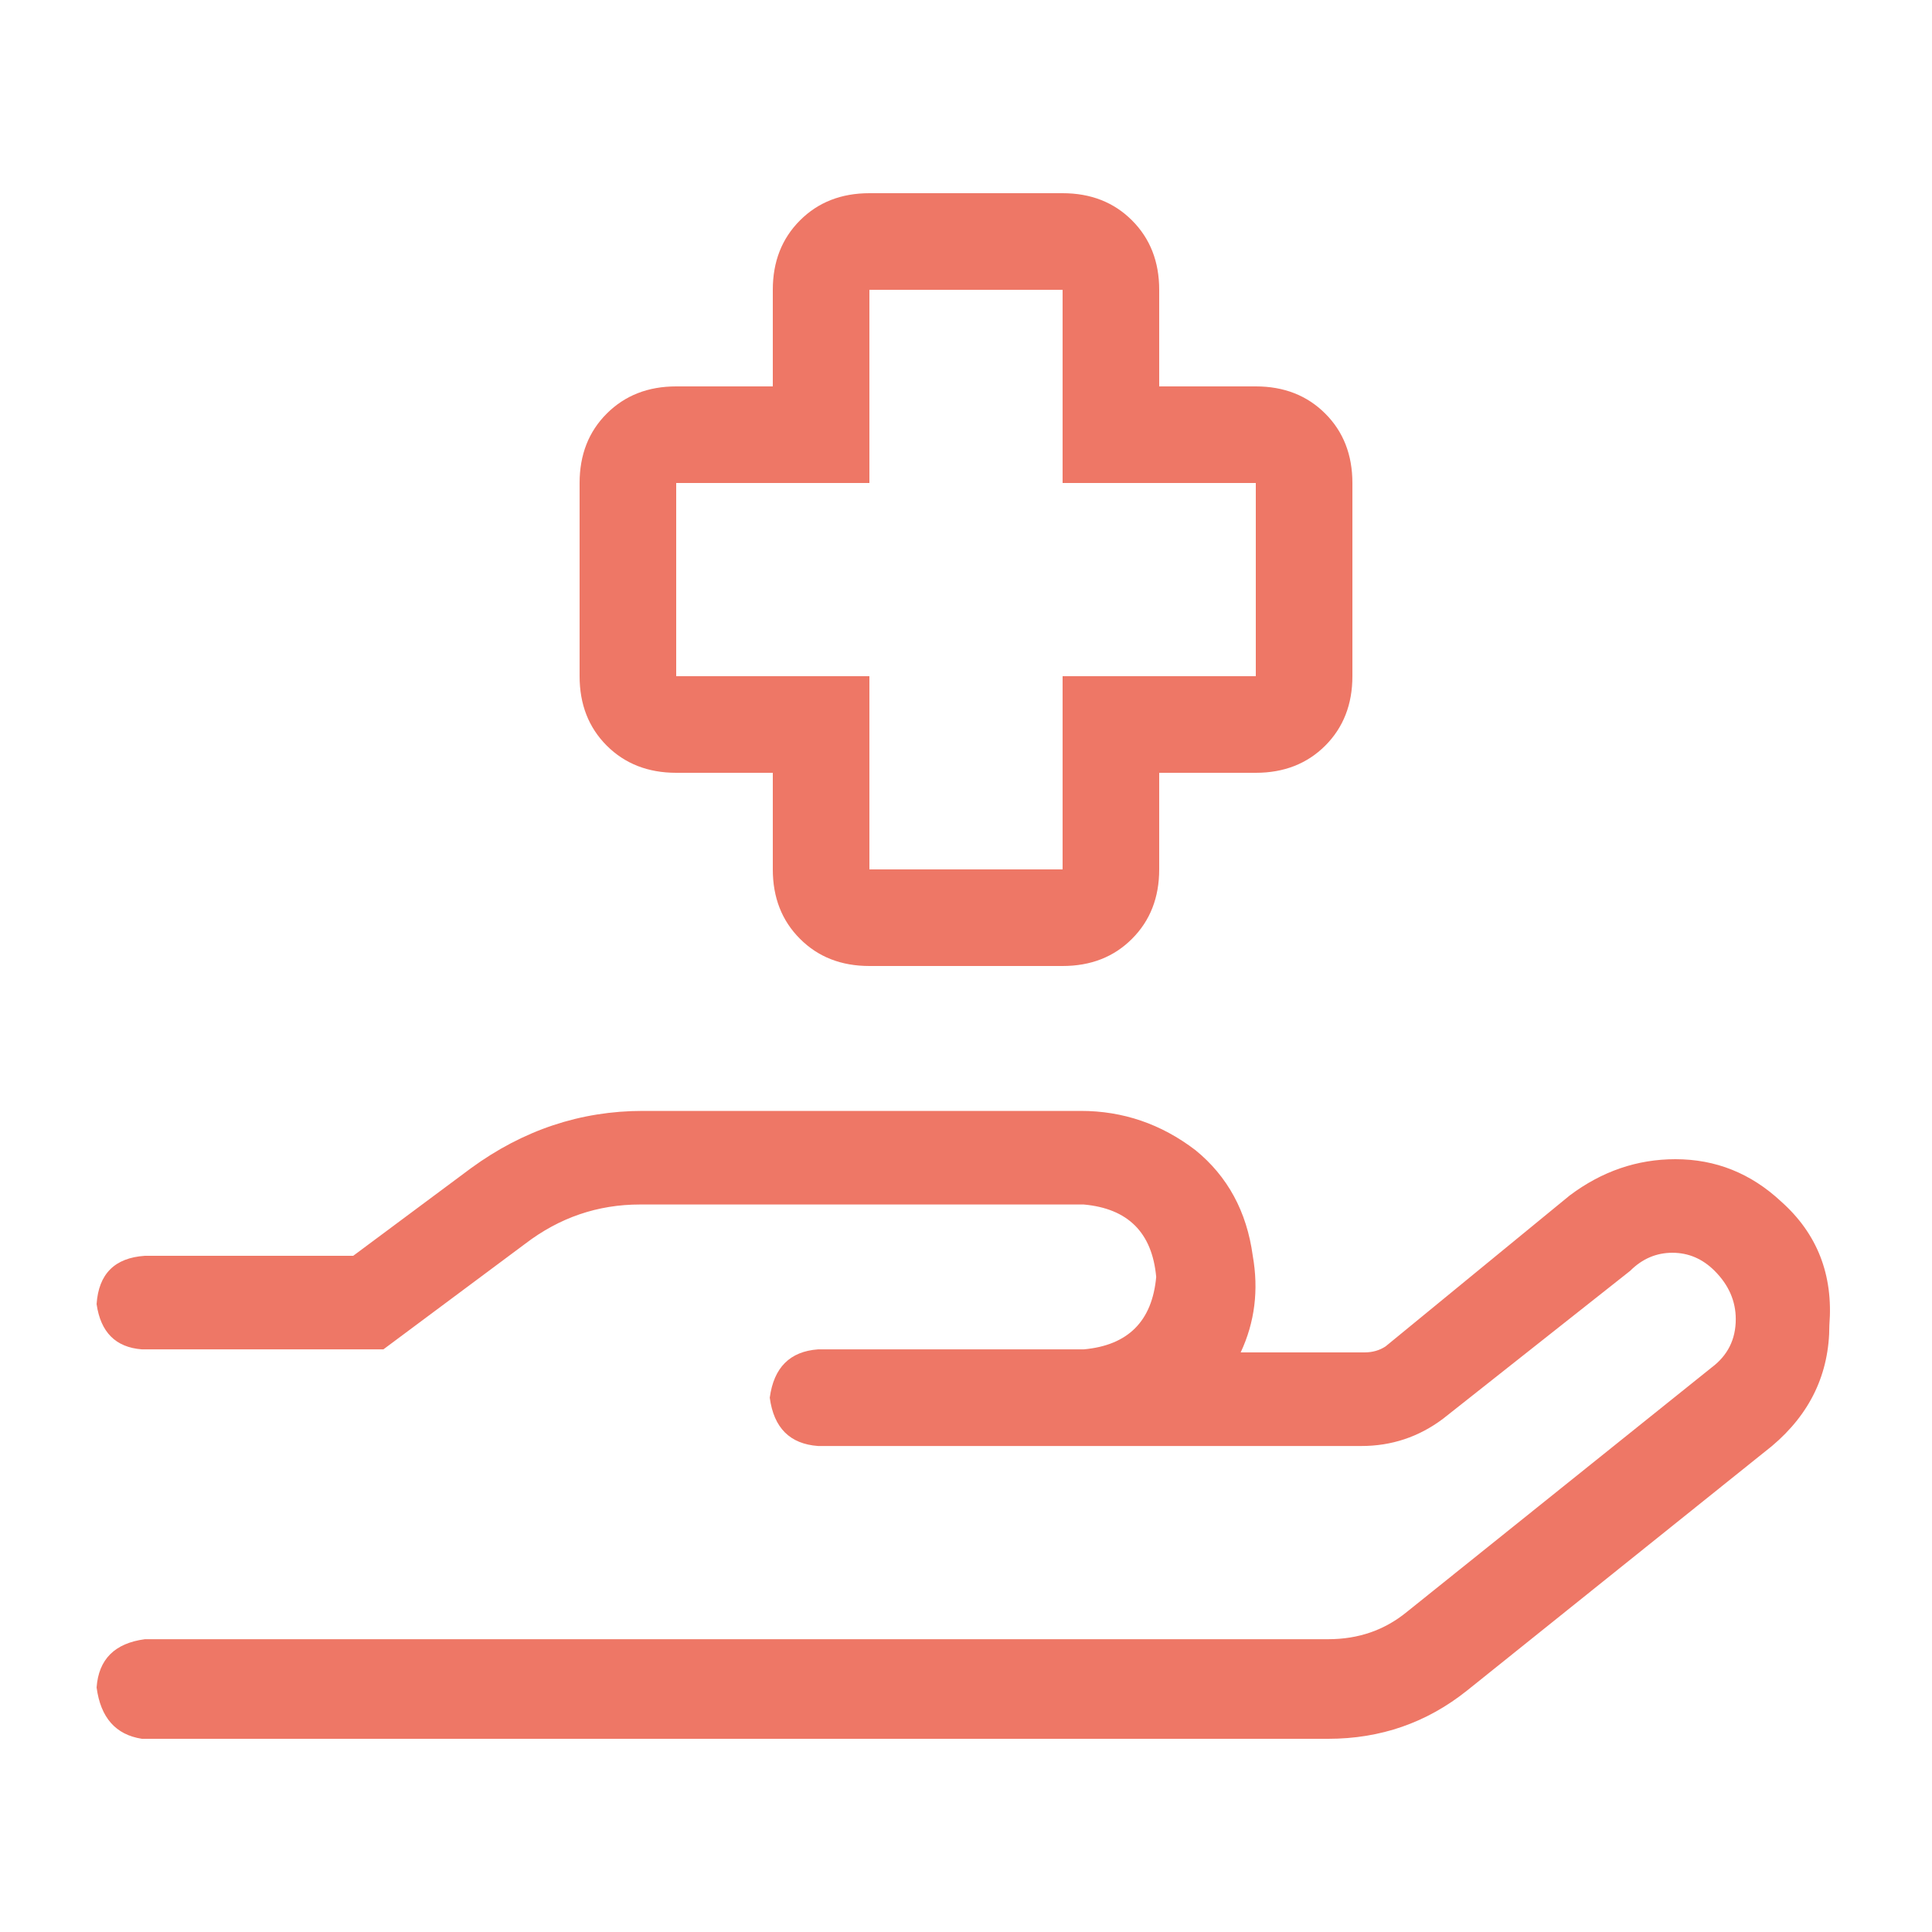 <svg xmlns="http://www.w3.org/2000/svg" width="56" height="56" viewBox="0 0 56 56" fill="none"><g id="hand-holding-medical"><path id="Union" d="M51.625 34.825C50.75 34.008 49.729 33.6 48.562 33.6C47.454 33.6 46.433 33.95 45.5 34.65L40.163 39.025C39.987 39.142 39.783 39.2 39.55 39.2H35.962C36.371 38.325 36.487 37.392 36.312 36.4C36.138 35.117 35.583 34.096 34.65 33.337C33.658 32.579 32.55 32.2 31.325 32.2H18.637C16.829 32.2 15.167 32.754 13.65 33.862L10.238 36.4H4.2C3.325 36.458 2.858 36.925 2.8 37.8C2.917 38.617 3.354 39.054 4.113 39.112H11.113L15.225 36.05C16.217 35.292 17.325 34.913 18.55 34.913H31.413C32.696 35.029 33.396 35.729 33.513 37.013C33.396 38.296 32.696 38.996 31.413 39.112H23.712C22.896 39.171 22.429 39.638 22.312 40.513C22.429 41.388 22.896 41.854 23.712 41.913H39.462C40.337 41.913 41.125 41.65 41.825 41.125L47.25 36.837C47.6 36.487 48.008 36.312 48.475 36.312C48.942 36.312 49.35 36.487 49.7 36.837C50.108 37.246 50.312 37.712 50.312 38.237C50.312 38.821 50.079 39.288 49.612 39.638L40.775 46.725C40.133 47.25 39.375 47.513 38.5 47.513H4.2C3.325 47.629 2.858 48.096 2.8 48.913C2.917 49.788 3.354 50.283 4.113 50.4H38.5C40.017 50.4 41.358 49.933 42.525 49L51.362 41.913C52.471 40.979 53.025 39.812 53.025 38.413C53.142 36.954 52.675 35.758 51.625 34.825ZM19.6 22.4H22.4V25.2C22.4 26.017 22.663 26.688 23.188 27.212C23.712 27.738 24.383 28 25.2 28H30.8C31.617 28 32.288 27.738 32.812 27.212C33.337 26.688 33.6 26.017 33.6 25.2V22.4H36.4C37.217 22.4 37.888 22.137 38.413 21.613C38.938 21.087 39.2 20.417 39.2 19.6V14C39.2 13.183 38.938 12.512 38.413 11.988C37.888 11.463 37.217 11.2 36.4 11.2H33.6V8.4C33.6 7.583 33.337 6.913 32.812 6.388C32.288 5.863 31.617 5.6 30.8 5.6H25.2C24.383 5.6 23.712 5.863 23.188 6.388C22.663 6.913 22.4 7.583 22.4 8.4V11.2H19.6C18.783 11.2 18.113 11.463 17.587 11.988C17.062 12.512 16.8 13.183 16.8 14V19.6C16.8 20.417 17.062 21.087 17.587 21.613C18.113 22.137 18.783 22.4 19.6 22.4ZM19.6 14H25.2V8.4H30.8V14H36.4V19.6H30.8V25.2H25.2V19.6H19.6V14Z" fill="#EE7766"></path></g></svg>